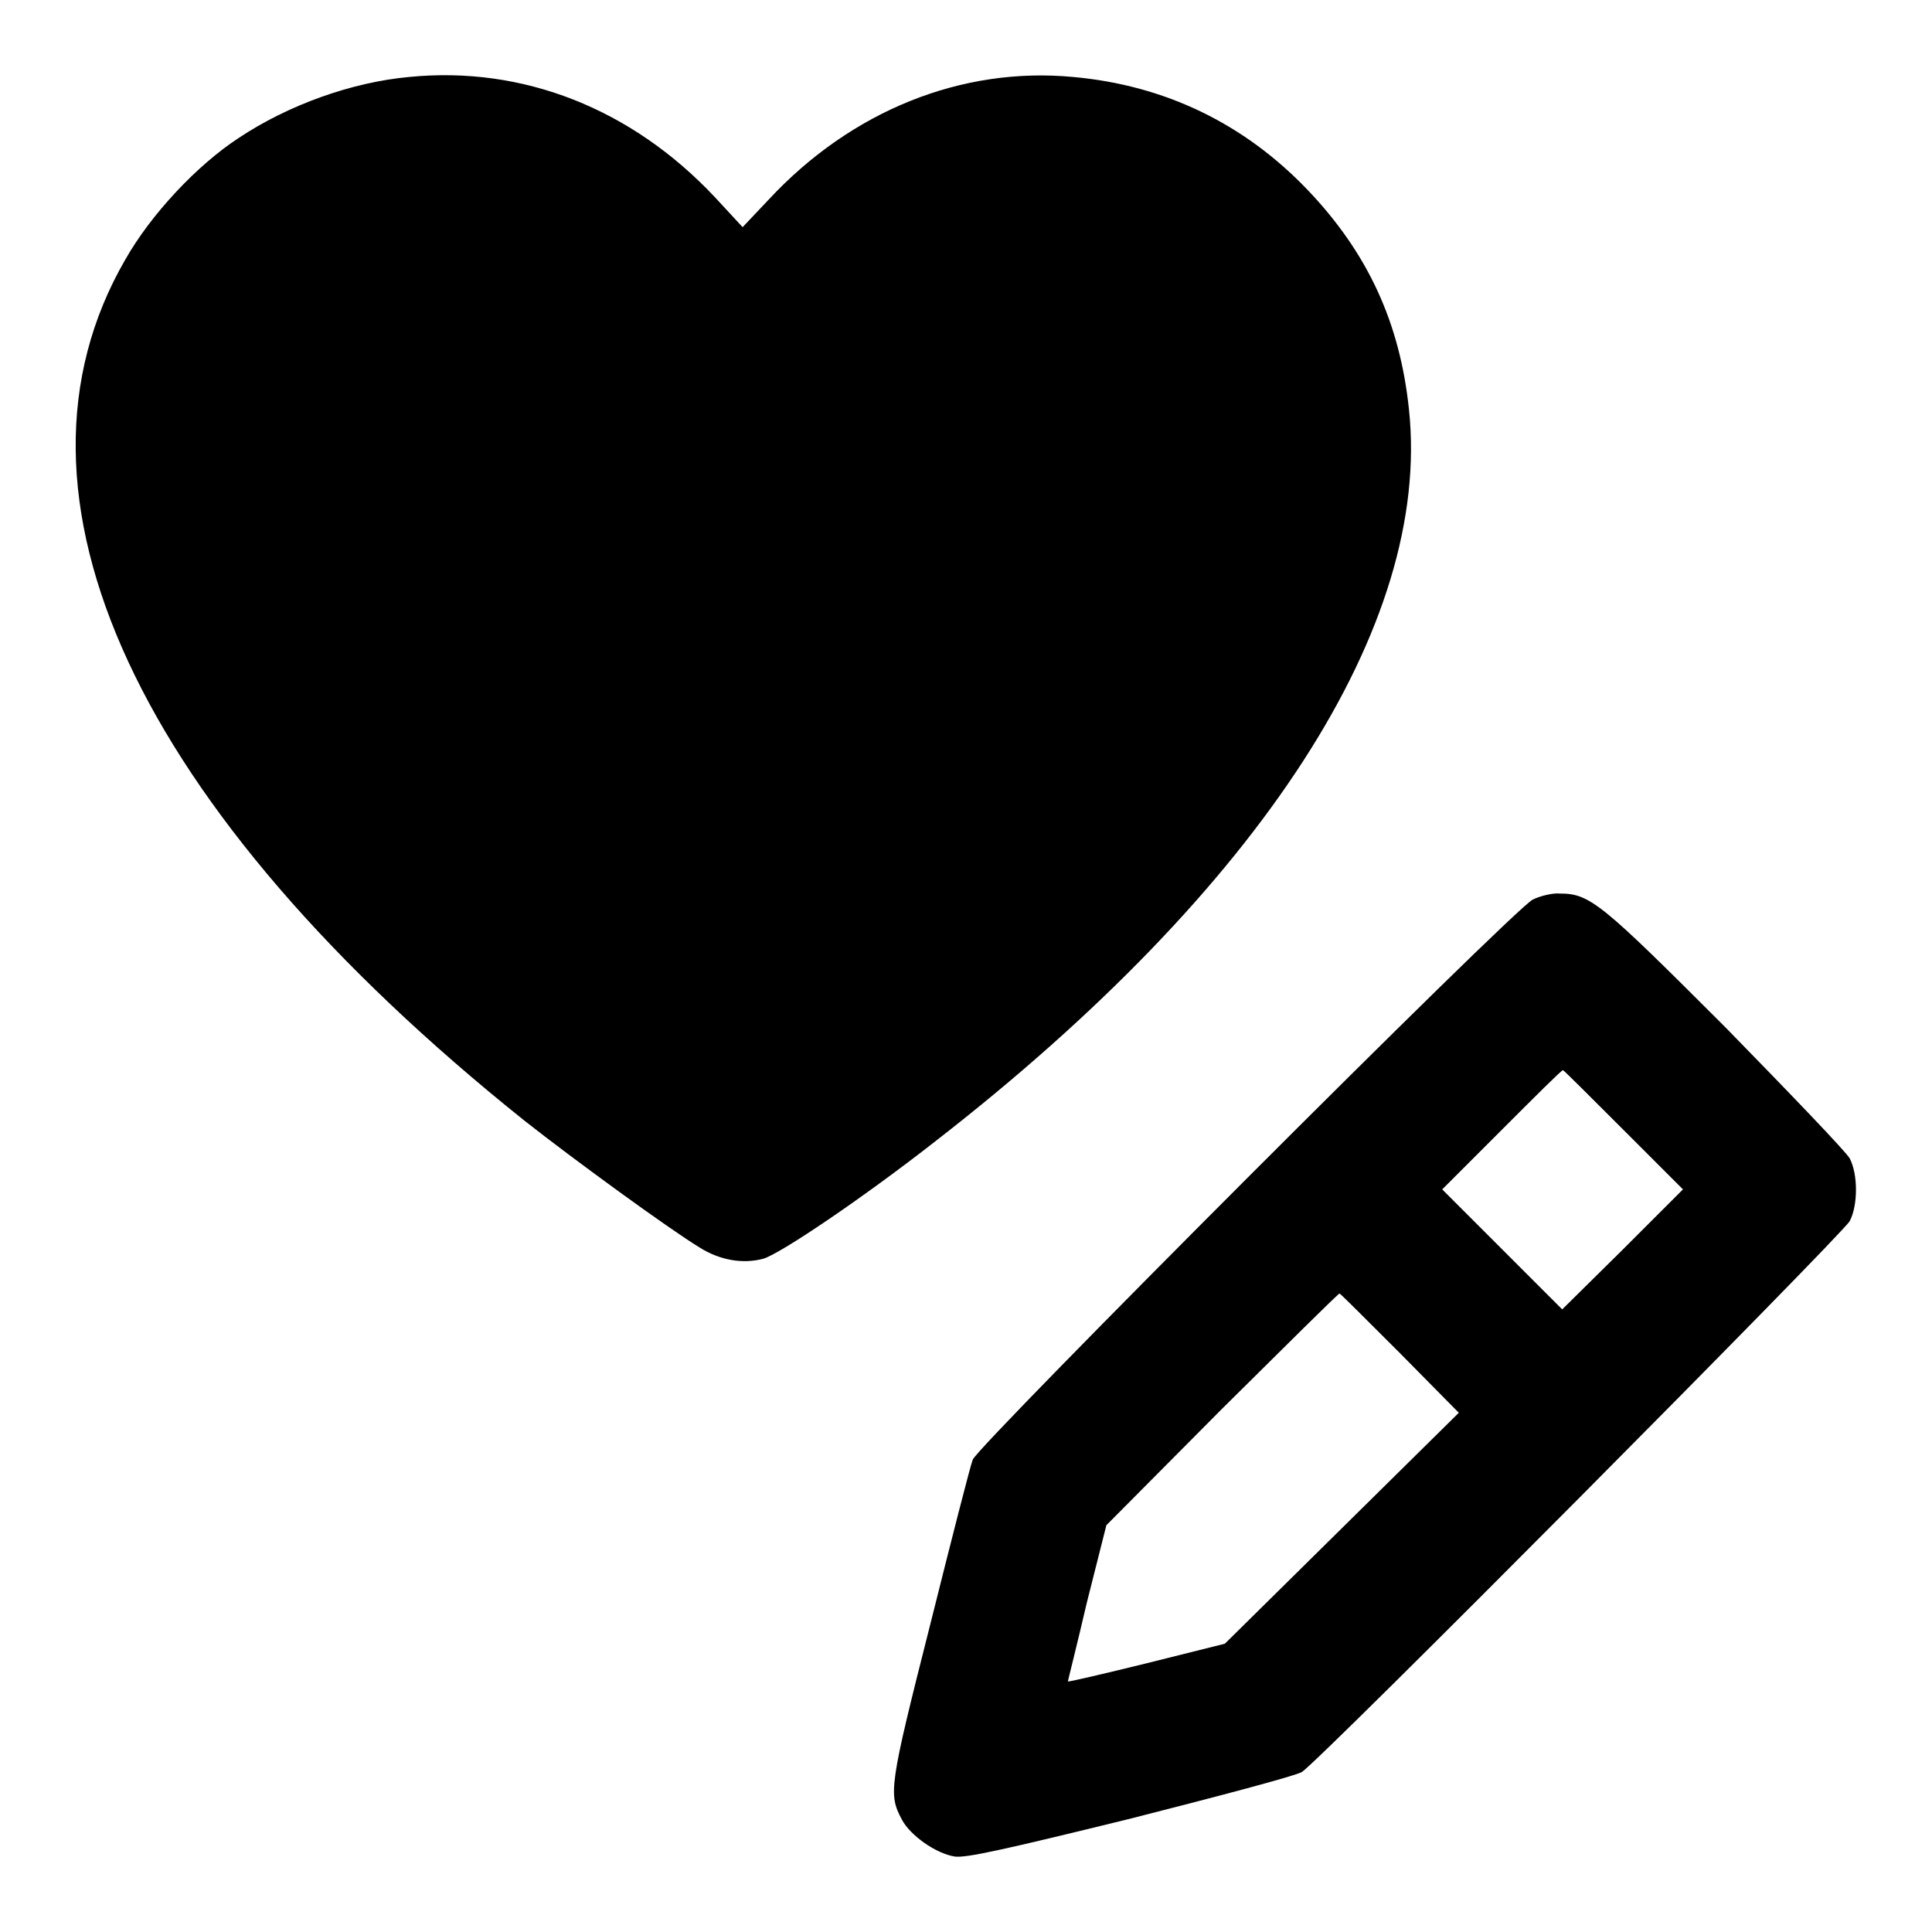 <?xml version="1.0" encoding="utf-8"?>
<!-- Svg Vector Icons : http://www.onlinewebfonts.com/icon -->
<!DOCTYPE svg PUBLIC "-//W3C//DTD SVG 1.1//EN" "http://www.w3.org/Graphics/SVG/1.1/DTD/svg11.dtd">
<svg version="1.1" xmlns="http://www.w3.org/2000/svg" xmlns:xlink="http://www.w3.org/1999/xlink" x="0px" y="0px" viewBox="0 0 256 256" enable-background="new 0 0 256 256" xml:space="preserve">
<g><g><g><path fill="#000000" d="M54.2,10.2c-7.6,0.7-16,3.7-22.6,8.1c-5.5,3.6-11.6,10.1-15,16.1c-18,31.1,1.4,72.9,52.9,114.1c6.6,5.2,19.1,14.3,23.2,16.8c2.7,1.7,5.7,2.2,8.4,1.5c2.2-0.6,13.3-8.1,23-15.7c43.1-33.5,65.6-68.3,62.6-96.8c-1.2-11.6-5.5-20.8-13.4-29.1c-8.4-8.8-18.9-13.9-31.1-15c-14.8-1.4-29.4,4.5-40.3,16.2l-3.5,3.7l-3.7-4C83.7,14.4,69.3,8.7,54.2,10.2z"/><path fill="#000000" d="M203.1,119.2c-2.4,1.1-73.4,72.2-74.2,74.2c-0.3,0.7-2.8,10.5-5.6,21.7c-5.5,21.7-5.6,22.6-3.8,26c1.1,2.1,4.5,4.5,7,4.9c1.5,0.2,6.1-0.8,23.2-5c11.8-3,22-5.7,22.8-6.2c2.3-1.4,71.7-71.3,72.6-73c1.1-2.1,1.1-6.2,0-8.3c-0.5-0.9-7.9-8.6-16.4-17.3c-16.5-16.5-18-17.8-22-17.8C205.8,118.3,204.1,118.7,203.1,119.2z M215.1,149.7l7.9,7.9l-8,8l-8,7.9l-7.9-7.9l-8-8l7.9-7.9c4.3-4.3,7.9-7.9,8.1-7.9C207.2,141.8,210.8,145.4,215.1,149.7z M185.5,179.3l7.8,7.9l-15.5,15.3l-15.5,15.3l-10.4,2.6c-5.7,1.4-10.4,2.5-10.4,2.4c0-0.1,1.2-4.8,2.5-10.4l2.6-10.3l15.3-15.4c8.5-8.4,15.4-15.3,15.6-15.3C177.6,171.4,181.2,175,185.5,179.3z"/></g></g></g>
</svg>